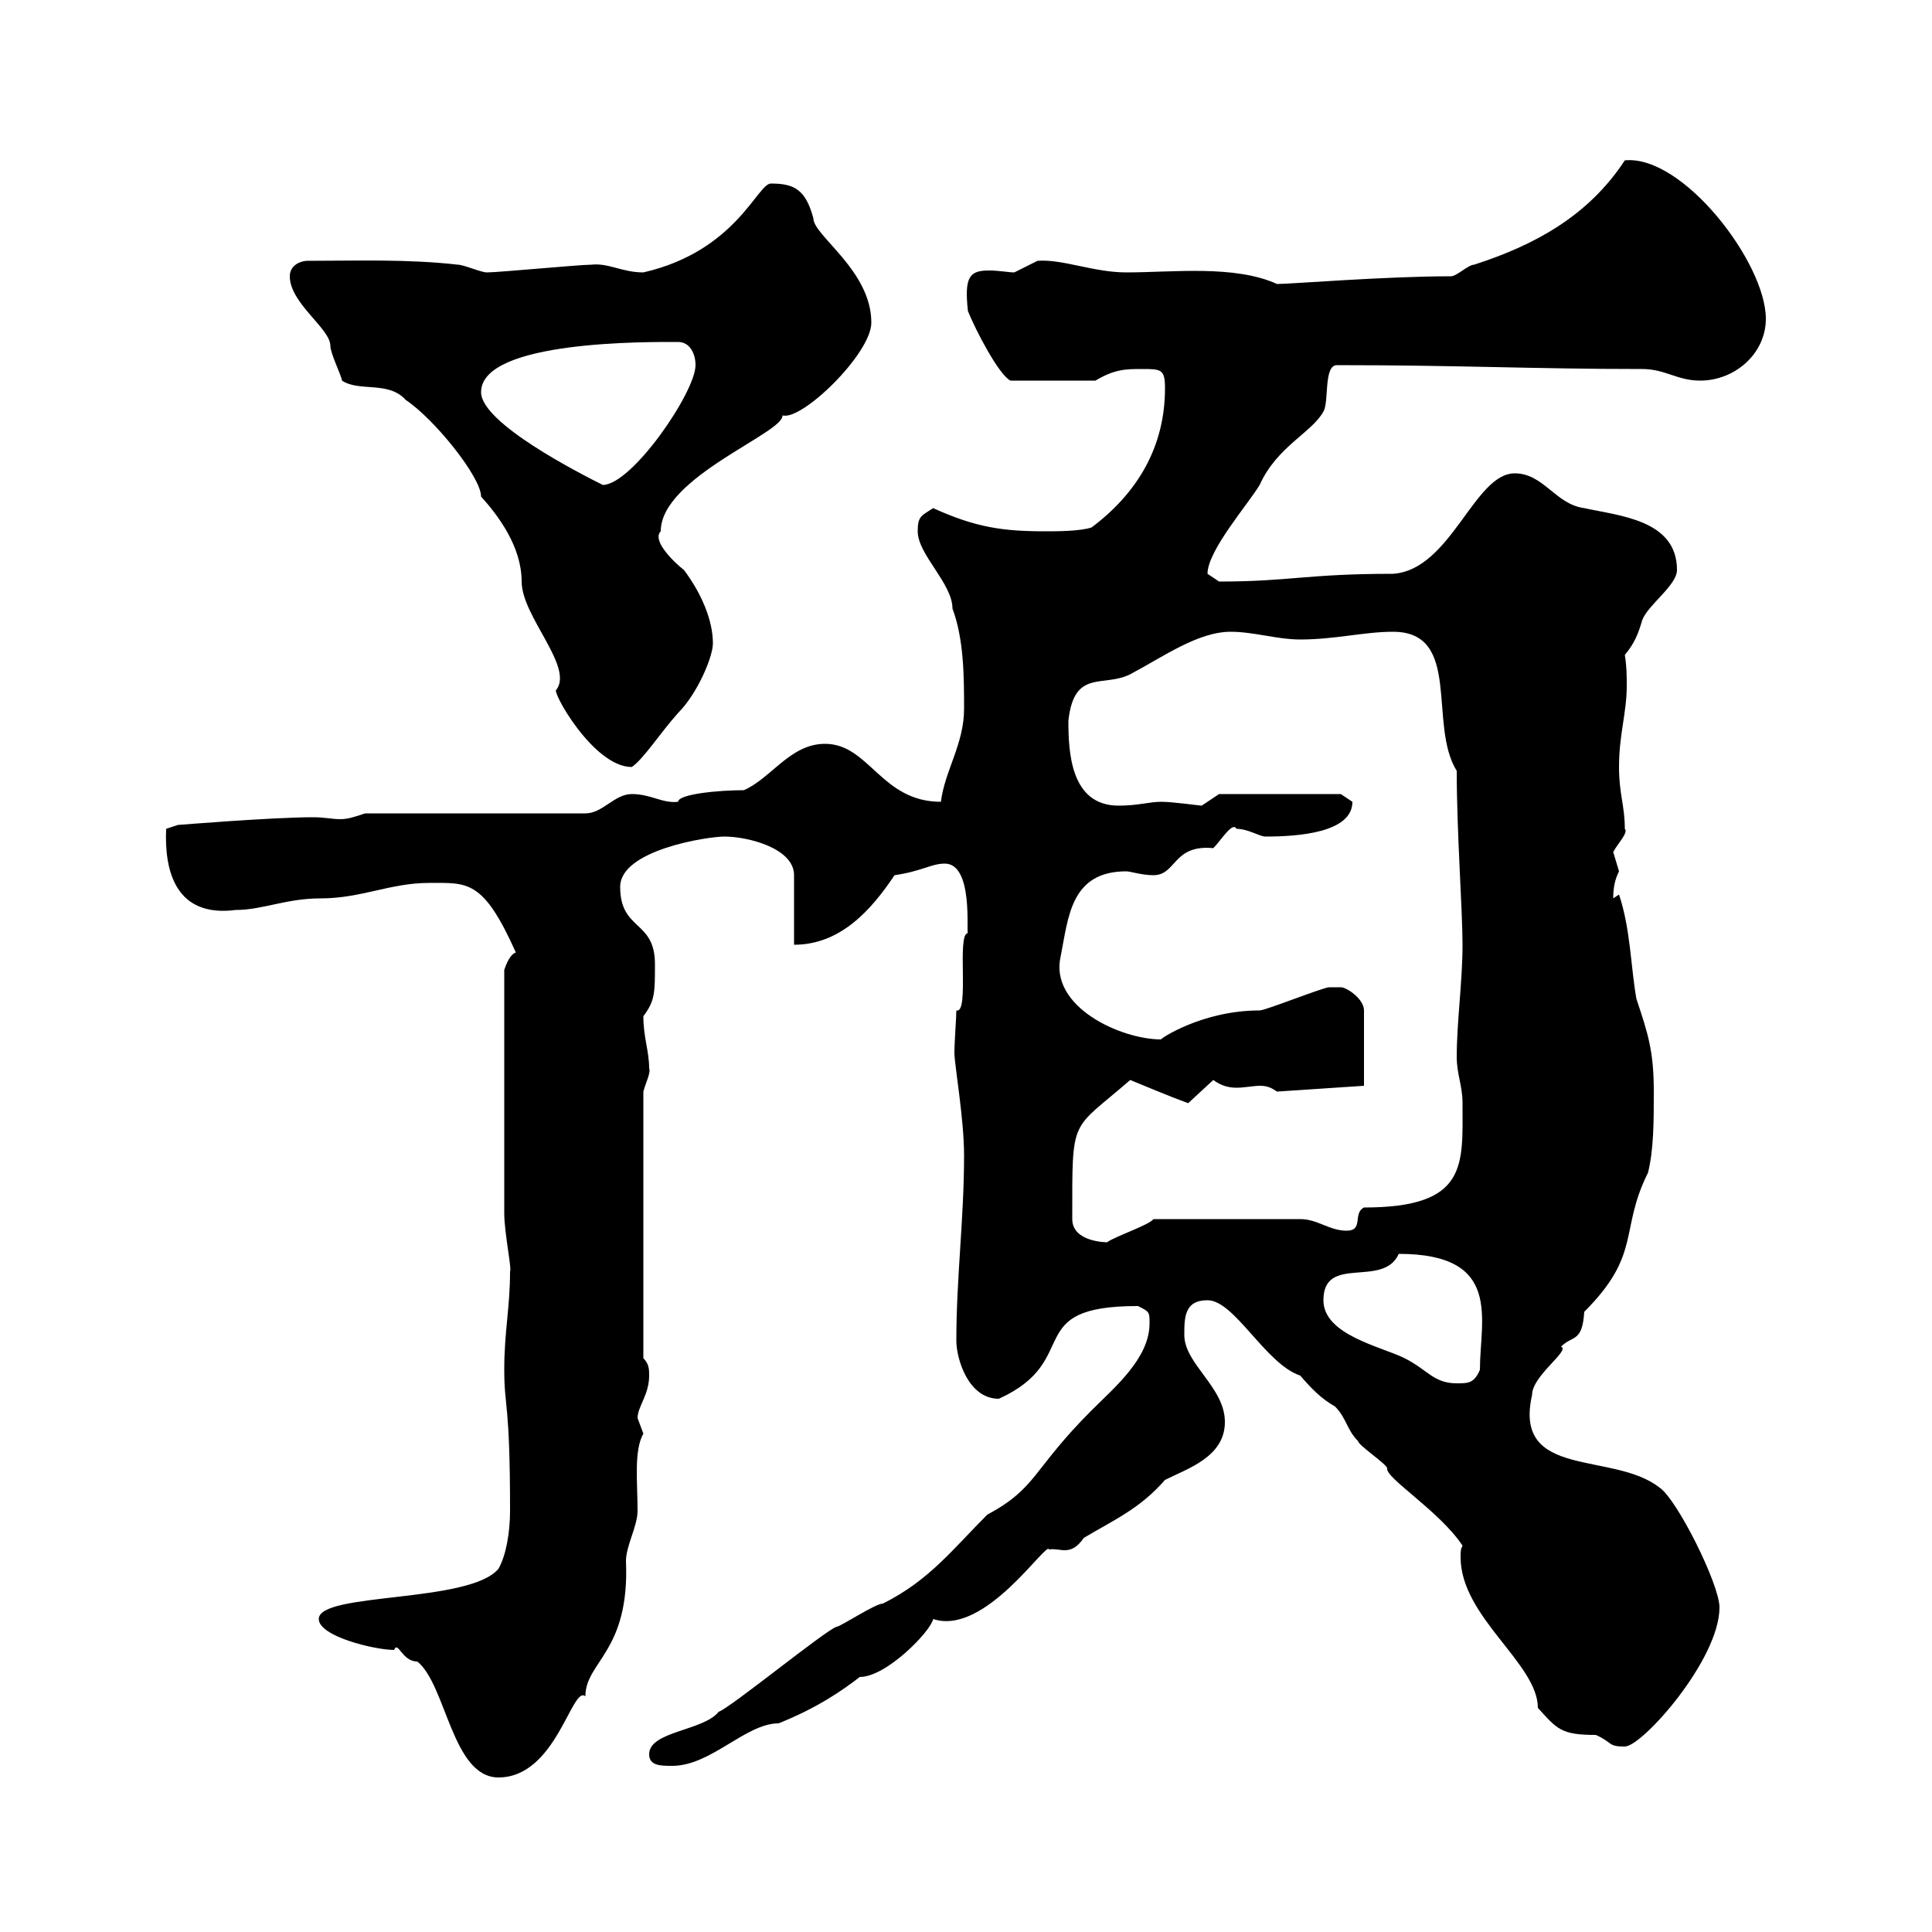<svg xmlns="http://www.w3.org/2000/svg" xmlns:xlink="http://www.w3.org/1999/xlink" width="300" height="300"><path d="M49.50 251.40C49.50 254.10 58.20 256.20 61.20 256.20C61.80 254.70 62.40 258 64.80 258C69.30 261.60 70.20 276 77.40 276C86.40 276 88.80 261.60 90.90 263.40C90.90 258 97.80 256.50 97.20 242.40C97.20 240 99 237 99 234.60C99 230.10 98.40 225.30 99.90 222.60C99.90 222.60 99 220.20 99 220.20C99 218.40 100.80 216.60 100.80 213.60C100.80 212.70 100.80 211.80 99.90 210.90L99.90 169.50C100.20 168.30 101.10 166.50 100.80 165.90C100.80 163.20 99.90 161.10 99.90 157.80C101.70 155.40 101.70 154.20 101.70 149.70C101.70 142.80 96.30 144.60 96.30 137.70C96.30 132 109.80 129.90 112.50 129.90C116.10 129.90 123.30 131.70 123.30 135.90C123.30 137.70 123.30 144.90 123.30 146.70C130.50 146.70 135.30 141.30 138.90 135.90C143.10 135.30 144.60 134.10 146.70 134.10C151.20 134.10 150 144.90 150.30 144.90C148.50 144.90 150.60 157.50 148.50 156.90C148.50 158.10 148.20 161.70 148.20 163.50C148.20 165.30 149.70 173.70 149.70 179.40C149.70 189.30 148.50 198.30 148.50 208.20C148.50 210.90 150.30 217.20 155.10 217.20C168.30 211.20 158.40 202.80 176.70 202.80C178.50 203.70 178.50 203.70 178.50 205.50C178.50 210.90 173.10 215.40 169.50 219C160.20 228.30 161.10 231 153.30 235.20C147.90 240.60 144.30 245.40 137.10 249C135.90 249 130.50 252.60 129.90 252.60C128.10 253.20 113.40 265.20 111.60 265.80C109.20 268.80 100.80 268.80 100.80 272.40C100.80 274.20 102.60 274.20 104.40 274.20C110.40 274.20 115.80 267.60 120.90 267.60C126.90 265.20 130.80 262.50 133.50 260.40C137.70 260.40 144.60 253.20 144.90 251.40C153 254.10 162.60 239.10 162.90 240.60C164.70 240.30 166.20 241.80 168.30 238.80C172.80 236.10 177 234.30 180.90 229.80C184.50 228 190.20 226.20 190.20 220.80C190.20 215.40 183.90 211.80 183.90 207.30C183.90 204.60 183.90 201.90 187.50 201.90C191.70 201.90 196.50 211.80 201.90 213.60C203.70 215.70 205.20 217.20 207.30 218.40C209.10 220.20 209.10 222 210.90 223.80C210.90 224.40 215.40 227.40 215.40 228C215.10 229.50 223.50 234.60 227.10 240C226.80 240.60 226.80 240.90 226.80 241.80C226.80 251.10 238.80 258.30 238.80 265.20C241.80 268.50 242.40 269.40 247.80 269.40C250.50 270.60 249.60 271.20 252.30 271.20C255 271.20 267 257.70 267 249.60C267 246 260.40 232.80 257.70 231C250.50 225.30 234.90 229.80 237.90 216.60C237.90 213.60 243.90 209.70 242.40 209.10C244.20 207.30 245.70 208.50 246 203.70C255 194.70 251.40 191.10 255.90 182.10C256.80 178.50 256.80 174 256.80 169.50C256.80 163.20 255.90 160.50 254.10 155.10C253.20 150 253.20 144.30 251.40 138.90C251.40 138.90 250.50 139.50 250.50 139.50C250.50 137.70 250.80 136.50 251.40 135.30C251.40 135.30 250.50 132.30 250.50 132.30C251.10 131.10 252.90 129.30 252.30 128.70C252.30 125.10 251.40 123.30 251.40 119.10C251.40 114 252.60 110.70 252.60 106.50C252.60 105 252.60 103.50 252.30 101.70C253.80 99.90 254.40 98.40 255 96.30C255.90 93.90 260.40 90.90 260.40 88.50C260.40 80.70 251.40 80.10 246 78.90C241.50 78.30 239.70 73.50 235.20 73.50C228.90 73.50 225.30 88.50 216.30 89.10C202.80 89.10 200.40 90.30 189.30 90.30C189.30 90.30 187.50 89.10 187.50 89.10C187.50 85.50 193.80 78.30 195.60 75.30C198.30 69.30 203.70 67.20 205.50 63.90C206.40 62.40 205.50 56.70 207.60 56.70C226.80 56.70 237.90 57.30 255 57.30C258.60 57.30 260.40 59.10 264 59.10C269.40 59.10 274.20 54.90 274.20 49.50C274.20 40.80 261.30 24 252.30 24.90C246.60 33.60 238.20 38.10 228.90 41.10C228 41.10 226.20 42.90 225.30 42.90C215.10 42.90 200.40 44.10 198.30 44.10C191.70 41.10 182.10 42.30 174.90 42.30C169.80 42.30 165 40.20 161.10 40.50C161.10 40.50 157.50 42.30 157.50 42.30C156.60 42.30 155.10 42 153.60 42C150.60 42 149.70 42.90 150.30 48.30C151.50 51.30 155.10 58.20 156.90 59.10L170.10 59.10C173.10 57.30 174.90 57.30 177.30 57.30C180.30 57.30 180.90 57.30 180.90 60.30C180.90 69.30 176.70 76.50 169.50 81.90C167.70 82.50 164.10 82.50 162.30 82.50C155.70 82.50 151.50 81.90 144.90 78.90C143.10 80.10 142.50 80.10 142.50 82.50C142.50 86.10 147.90 90.60 147.90 94.50C149.70 99.30 149.70 105.30 149.70 110.10C149.70 115.50 146.70 119.70 146.10 124.50C136.80 124.50 135 115.50 128.10 115.50C122.70 115.50 119.70 120.90 115.50 122.70C111.60 122.70 105.30 123.30 105.30 124.50C102.90 124.80 101.10 123.30 98.10 123.30C95.40 123.30 93.60 126.30 90.90 126.30L56.70 126.30C54.90 126.90 54 127.20 52.80 127.20C51.60 127.20 50.40 126.90 48.60 126.90C42.30 126.90 27.60 128.10 27.60 128.10L25.80 128.70C25.50 135.30 27.30 142.50 36.60 141.30C40.80 141.30 44.40 139.50 49.80 139.50C56.10 139.50 60.60 137.10 66.60 137.10C72.60 137.10 75 136.50 80.10 147.90C79.20 148.20 78.60 149.70 78.30 150.60L78.30 188.40C78.30 191.40 79.50 197.10 79.20 197.40C79.20 203.10 78.30 206.70 78.30 212.70C78.30 218.70 79.20 217.50 79.20 234.60C79.20 237.90 78.60 241.50 77.40 243.60C72.90 249 49.50 247.20 49.50 251.40ZM205.50 201.90C205.50 194.70 214.80 200.10 217.20 194.70C233.40 194.70 229.80 204.90 229.80 212.70C228.90 214.80 228 214.80 226.20 214.80C222.60 214.80 221.70 212.70 218.10 210.90C214.50 209.10 205.50 207.30 205.50 201.90ZM166.50 189.30C166.50 173.10 166.20 175.80 175.50 167.70C177 168.30 181.20 170.10 184.50 171.30L188.40 167.70C189.60 168.60 190.80 168.90 192 168.90C193.20 168.90 194.70 168.60 195.60 168.60C196.80 168.60 197.40 168.90 198.30 169.50L211.80 168.60L211.80 156.90C211.80 155.10 209.10 153.30 208.20 153.30C207.30 153.30 206.40 153.30 206.40 153.30C205.50 153.30 196.50 156.90 195.60 156.90C186.60 156.90 180 161.40 180.30 161.40C174 161.40 162.90 156.30 164.70 148.50C165.90 142.50 166.20 135.30 174.90 135.30C175.50 135.30 177.30 135.90 179.10 135.90C182.70 135.90 182.10 131.10 188.40 131.70C189.60 130.50 191.40 127.50 192 128.70C193.80 128.70 195.60 129.90 196.50 129.90C201.60 129.90 210 129.30 210 124.50C210 124.50 208.20 123.30 208.20 123.30L189.30 123.30C189.30 123.30 186.60 125.10 186.60 125.10C186.30 125.10 182.10 124.50 180.30 124.50C178.50 124.50 176.70 125.10 173.70 125.10C166.20 125.10 165.90 116.70 165.90 111.90C166.80 103.80 171.30 106.80 175.50 104.70C180.60 102 186 98.10 191.10 98.10C194.70 98.10 198.30 99.30 201.90 99.30C207.30 99.30 211.80 98.10 216.30 98.10C227.10 98.10 221.70 112.50 226.20 119.70C226.20 129.30 227.10 141.30 227.10 146.70C227.10 152.40 226.20 158.70 226.20 164.10C226.20 166.80 227.10 168.60 227.10 171.30C227.10 180.90 228 187.50 211.80 187.50C210 188.40 211.80 191.10 209.10 191.10C206.40 191.10 204.60 189.30 201.90 189.30L179.10 189.30C178.50 190.20 173.10 192 171.90 192.90C171.90 192.90 166.50 192.90 166.50 189.30ZM53.10 59.10C55.80 60.90 60.30 59.10 63 62.10C67.50 65.10 74.70 74.10 74.70 77.10C77.40 80.10 81 84.90 81 90.30C81 95.70 89.10 103.50 86.40 107.10C85.50 107.10 92.10 119.10 98.10 119.10C99.90 117.90 102.60 113.70 105.30 110.70C108.30 107.70 110.70 102 110.70 99.90C110.70 96.30 108.90 92.10 106.20 88.50C105 87.60 101.10 84 102.60 82.50C102.60 74.10 121.80 67.20 121.50 64.50C124.50 65.40 135.30 54.90 135.30 50.10C135.30 42 126.30 36.60 126.30 33.90C125.10 29.40 123.30 28.50 119.70 28.50C117.60 28.50 114.30 39 99.90 42.30C96.60 42.30 94.50 40.80 91.80 41.10C90 41.10 77.40 42.30 75.60 42.30C74.70 42.30 72 41.10 71.10 41.10C63.30 40.20 55.20 40.50 47.70 40.50C46.80 40.50 45 41.10 45 42.90C45 47.10 51.30 51 51.30 53.70C51.30 54.90 53.10 58.50 53.10 59.10ZM74.70 60.90C74.70 52.80 100.80 53.10 105.30 53.10C107.10 53.10 108 54.90 108 56.70C108 60.90 98.10 75.30 93.60 75.30C90 73.50 74.70 65.70 74.70 60.90Z"/></svg>